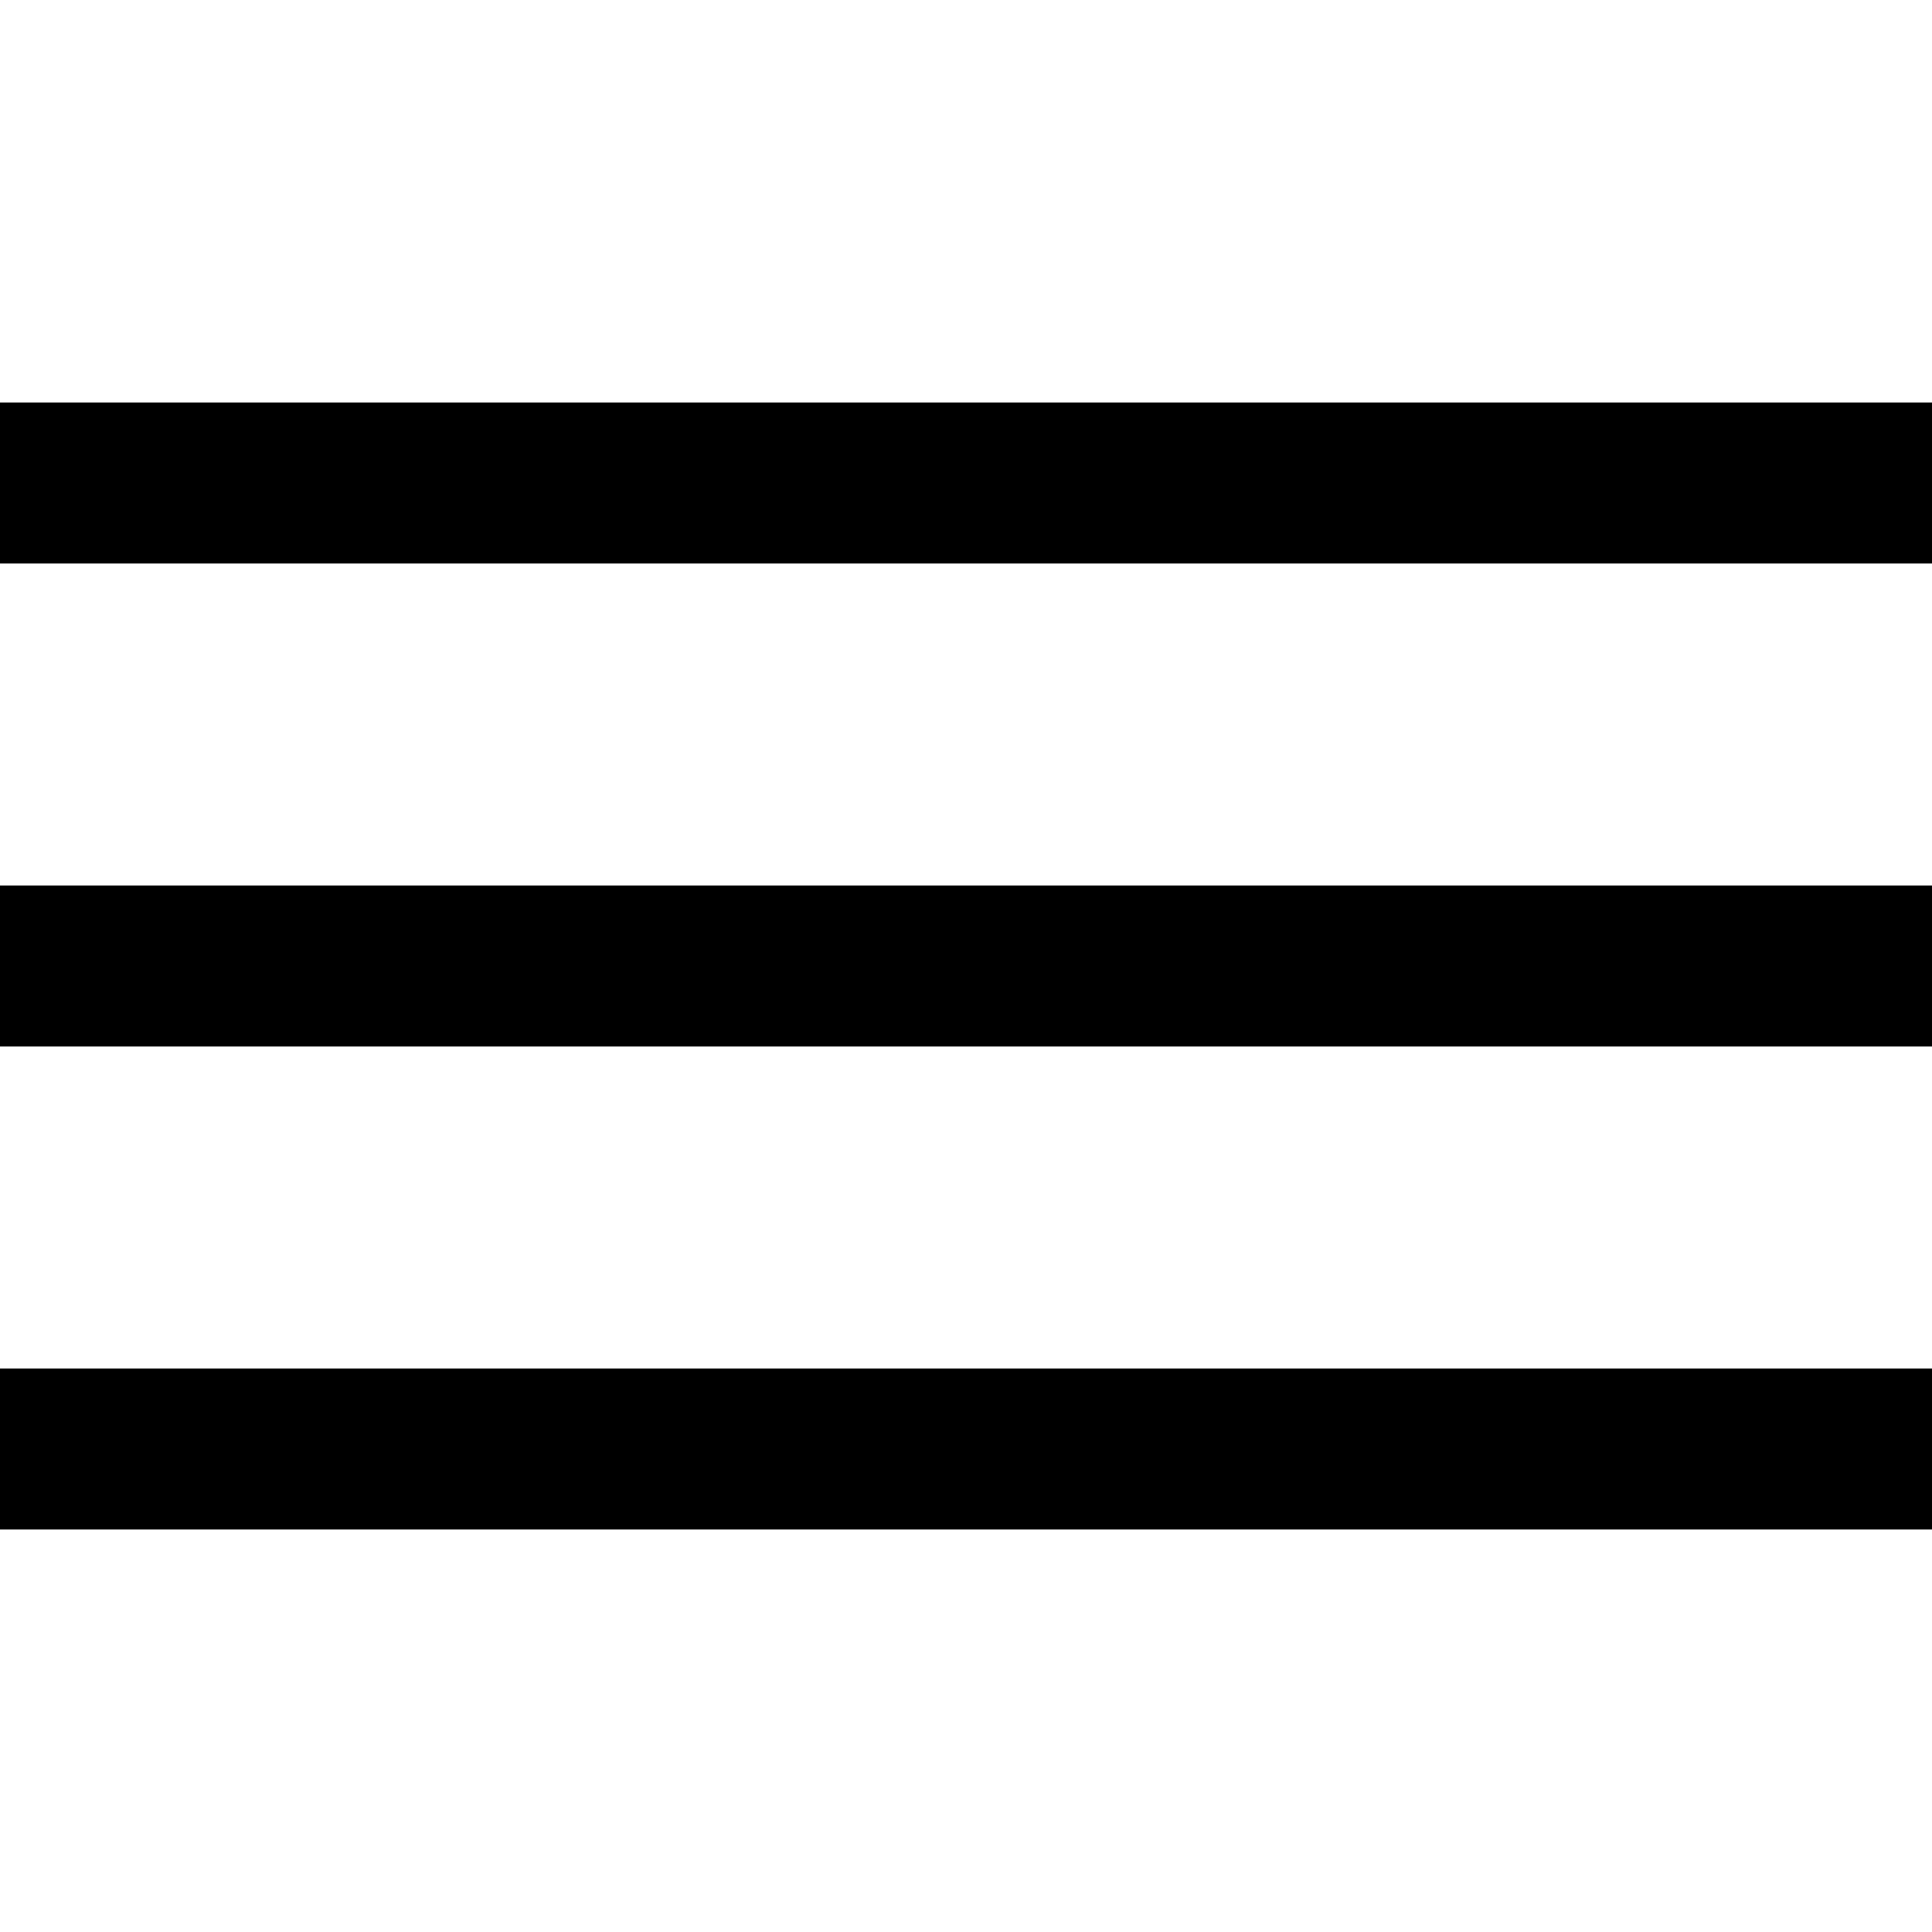 <svg xmlns:xlink="http://www.w3.org/1999/xlink" xmlns="http://www.w3.org/2000/svg" class="gl-icon" data-di-res-id="18f87746-d8755499" data-di-rand="1638545598482" width="24"  height="24" ><defs><symbol id="hamburger" viewBox="0 0 24 24"><title>hamburger</title><path d="M0 6h24M0 12h24M0 18h24" fill="none" stroke="#000000" stroke-miterlimit="10" stroke-width="2px"></path></symbol></defs><use xlink:href="#hamburger"></use></svg>